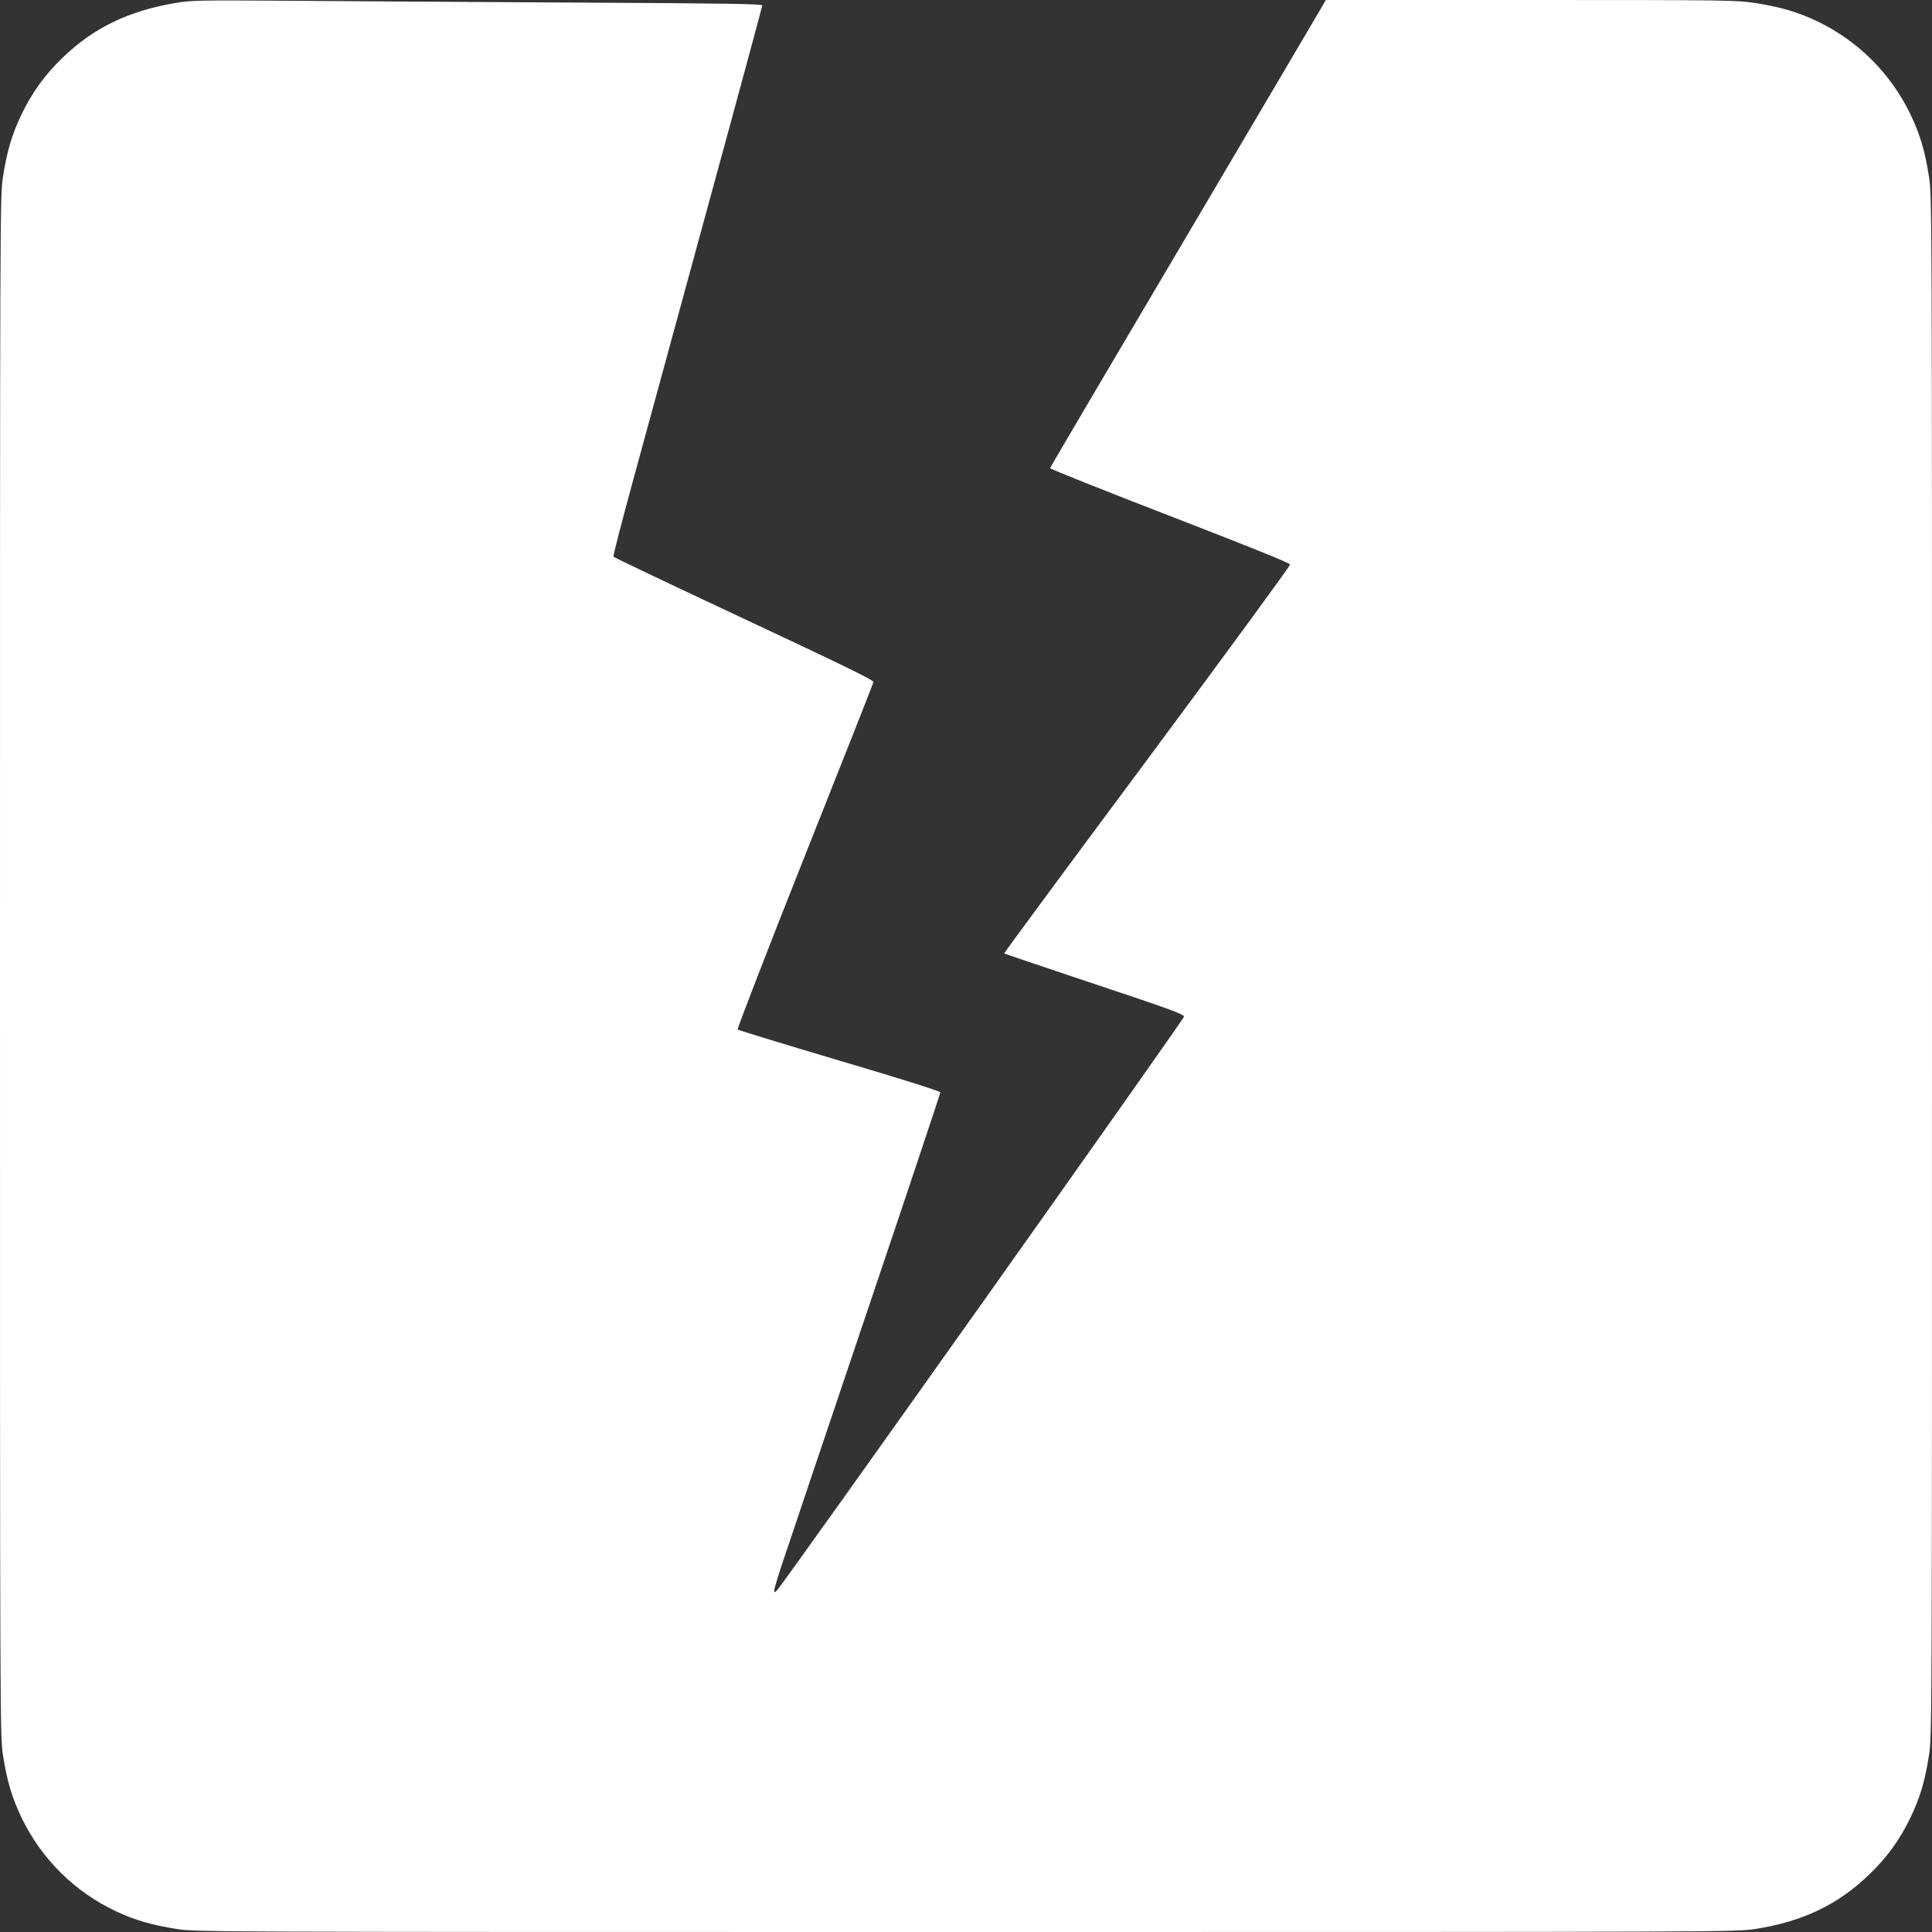 <?xml version="1.0" standalone="no"?>
<!DOCTYPE svg PUBLIC "-//W3C//DTD SVG 20010904//EN"
 "http://www.w3.org/TR/2001/REC-SVG-20010904/DTD/svg10.dtd">
<svg version="1.0" xmlns="http://www.w3.org/2000/svg"
 width="1280pt" height="1280pt" viewBox="0 0 1280 1280"
 preserveAspectRatio="xMidYMid meet">
<rect x="0" y="0" width="1280" height="1280" fill="#333333" stroke="none"/>
<g transform="translate(0,1280) scale(0.1,-0.1)"
fill="#ffffff" stroke="none">
<path d="M1161 12780 c-309 -52 -543 -165 -747 -363 -114 -109 -201 -229 -270
-372 -64 -133 -98 -246 -124 -416 -20 -126 -20 -190 -20 -5229 0 -5039 0
-5103 20 -5229 26 -170 60 -283 124 -416 132 -272 350 -489 627 -619 119 -56
238 -91 400 -116 126 -20 190 -20 5229 -20 5039 0 5103 0 5229 20 314 49 549
161 757 363 114 109 201 229 270 372 64 133 98 246 124 416 20 126 20 190 20
5229 0 5039 0 5103 -20 5229 -26 170 -60 283 -124 416 -132 272 -350 489 -627
619 -119 56 -238 91 -400 116 -123 19 -181 20 -1486 20 l-1359 0 -30 -52 c-17
-29 -427 -725 -912 -1546 -485 -820 -883 -1497 -885 -1503 -1 -6 356 -148 793
-317 520 -201 796 -312 797 -322 2 -8 -425 -590 -947 -1294 -523 -703 -949
-1280 -947 -1283 3 -2 272 -93 598 -202 511 -170 594 -201 593 -217 0 -17
-2651 -3753 -2695 -3799 -19 -19 -19 -19 -19 1 0 11 31 112 69 224 38 113 285
848 550 1633 265 785 481 1433 481 1440 0 7 -258 89 -668 210 -367 109 -671
202 -675 206 -4 4 195 521 444 1147 249 626 454 1146 456 1155 3 12 -187 105
-857 419 -474 222 -863 407 -866 412 -3 5 58 241 136 526 563 2060 850 3114
850 3126 0 10 -227 14 -1247 19 -687 4 -1536 9 -1888 12 -597 4 -648 3 -754
-15z"/>
</g>
</svg>
